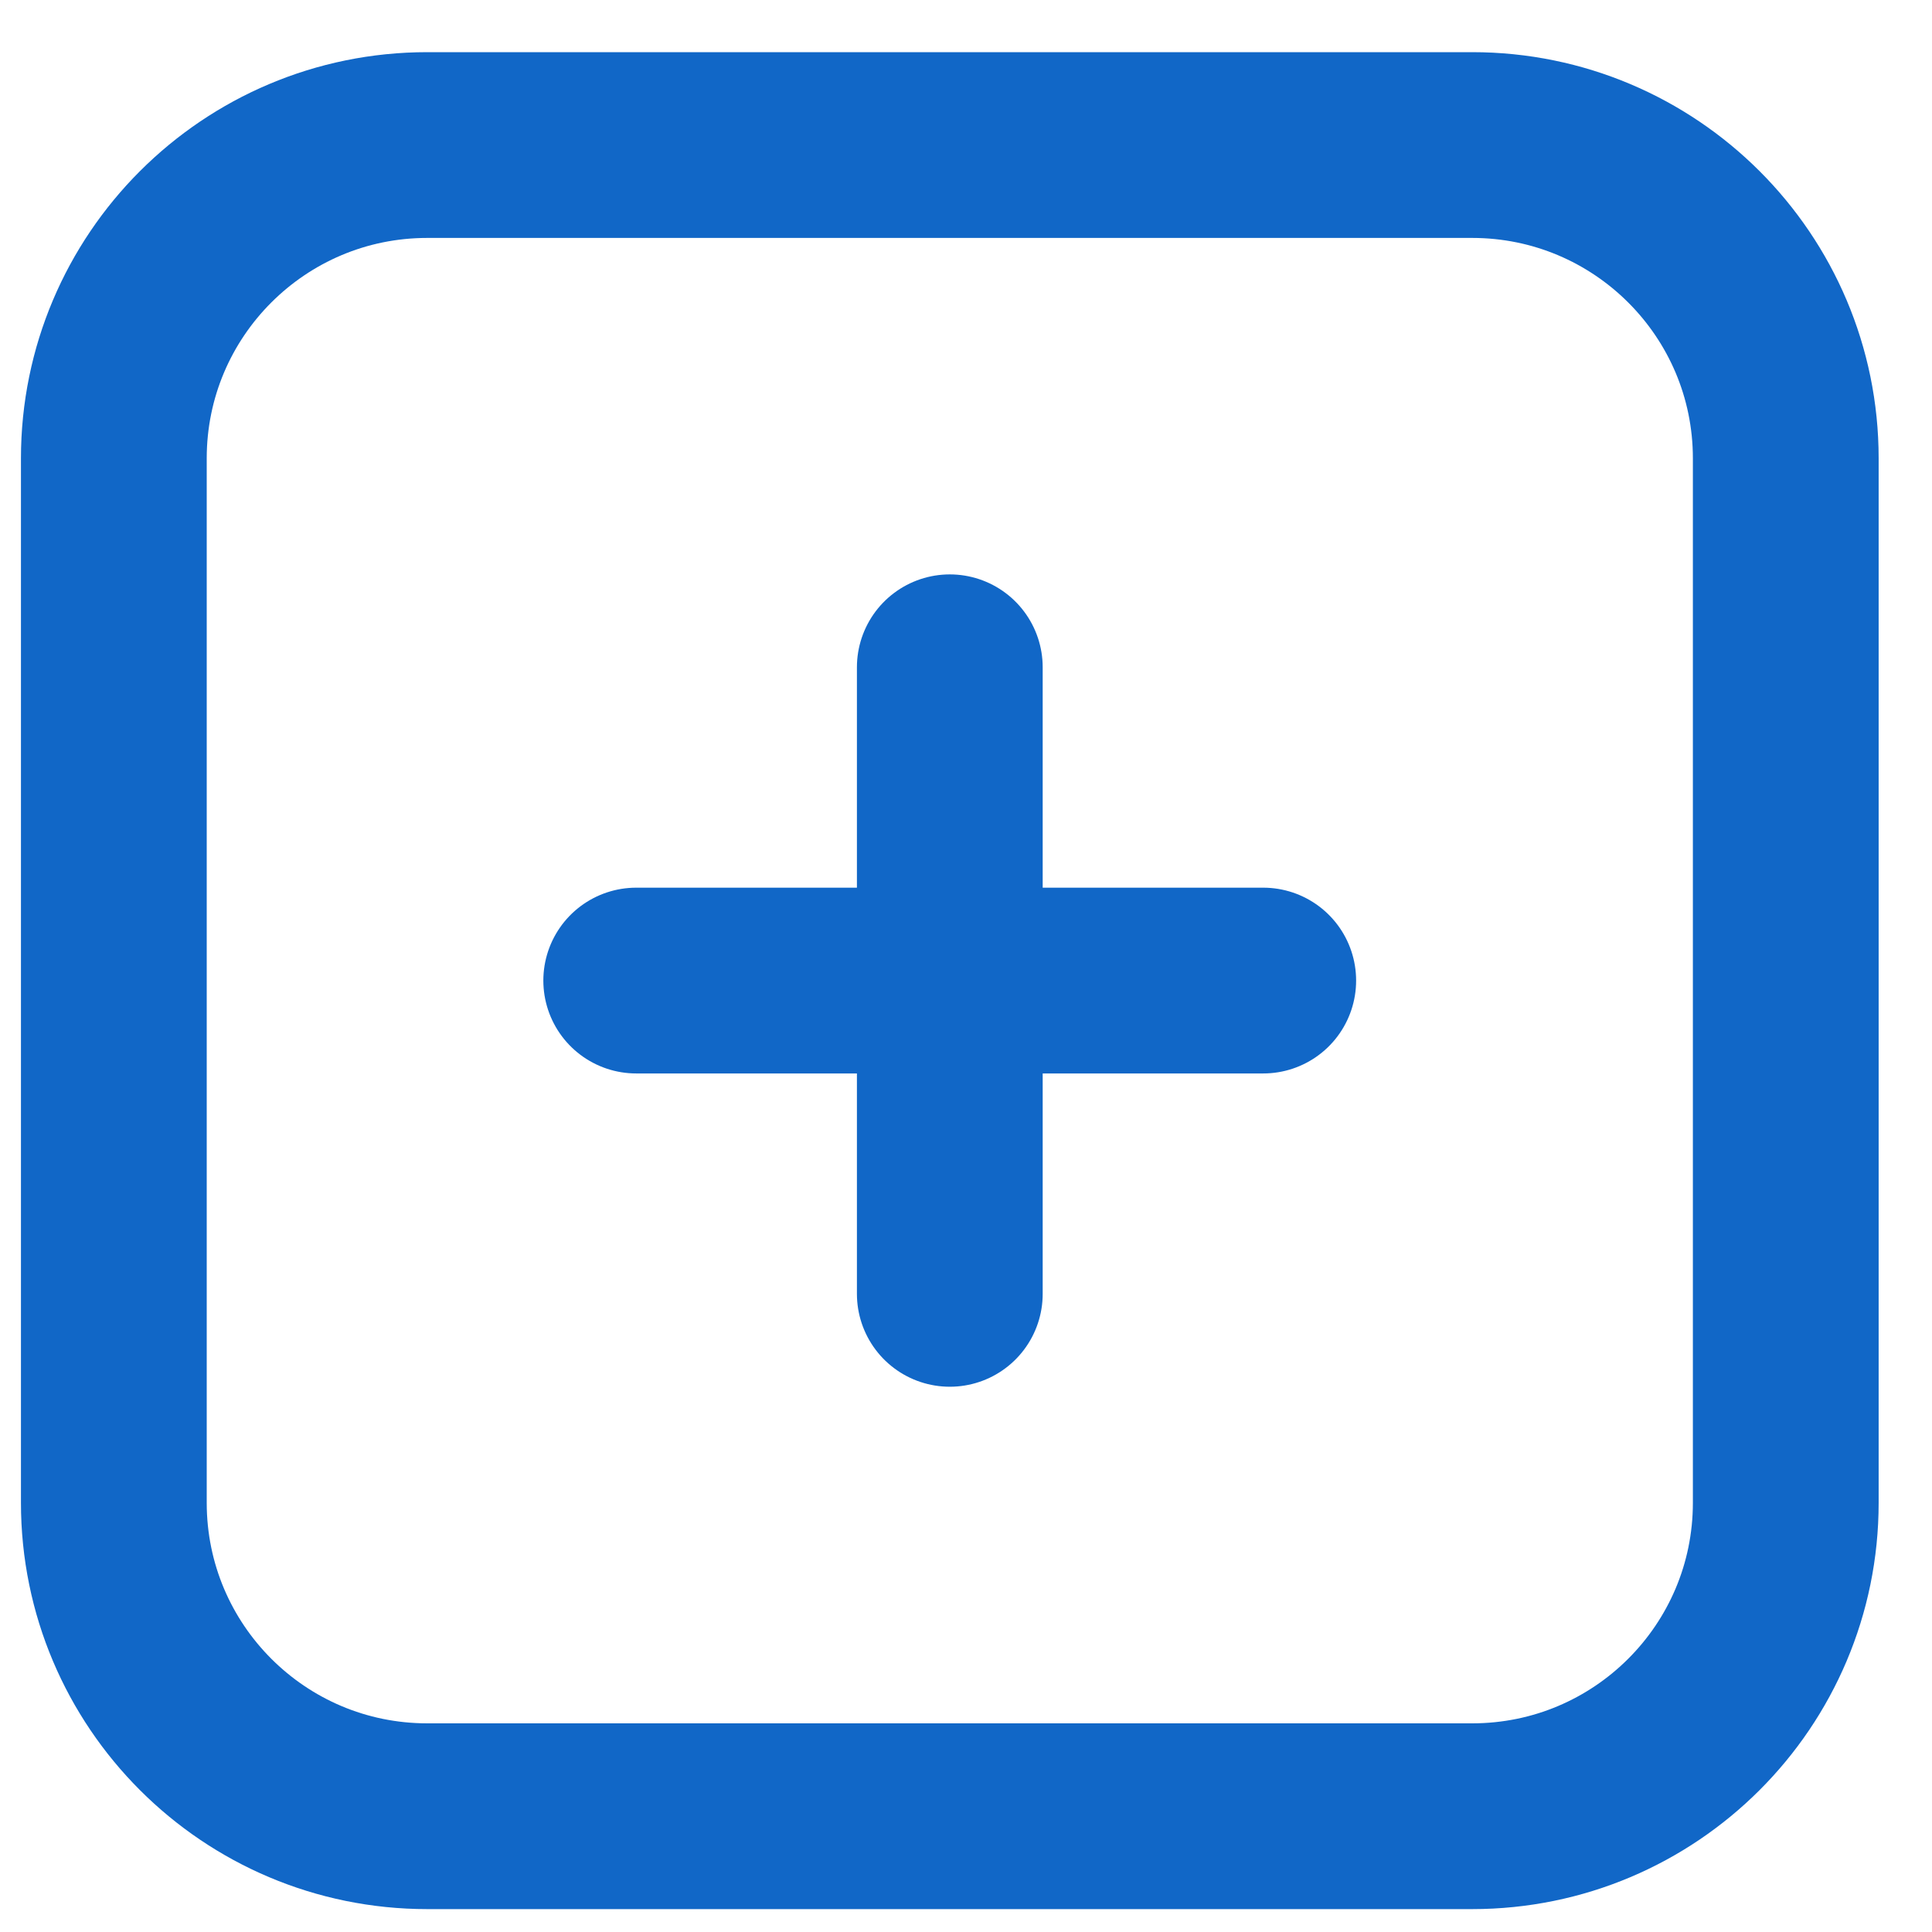 <?xml version="1.0" encoding="UTF-8"?> <svg xmlns="http://www.w3.org/2000/svg" width="13" height="13" viewBox="0 0 13 13" fill="none"><path d="M8.5 6.598H6.391M6.391 6.598H4.281M6.391 6.598V8.706M6.391 6.598L6.391 4.49M12.016 3.084L12.016 10.112C12.016 11.277 11.071 12.221 9.906 12.221H2.875C1.71 12.221 0.766 11.277 0.766 10.112V3.084C0.766 1.92 1.71 0.976 2.875 0.976H9.906C11.071 0.976 12.016 1.92 12.016 3.084Z" stroke="#1167C7" stroke-width="1.25" stroke-linecap="round"></path></svg> 